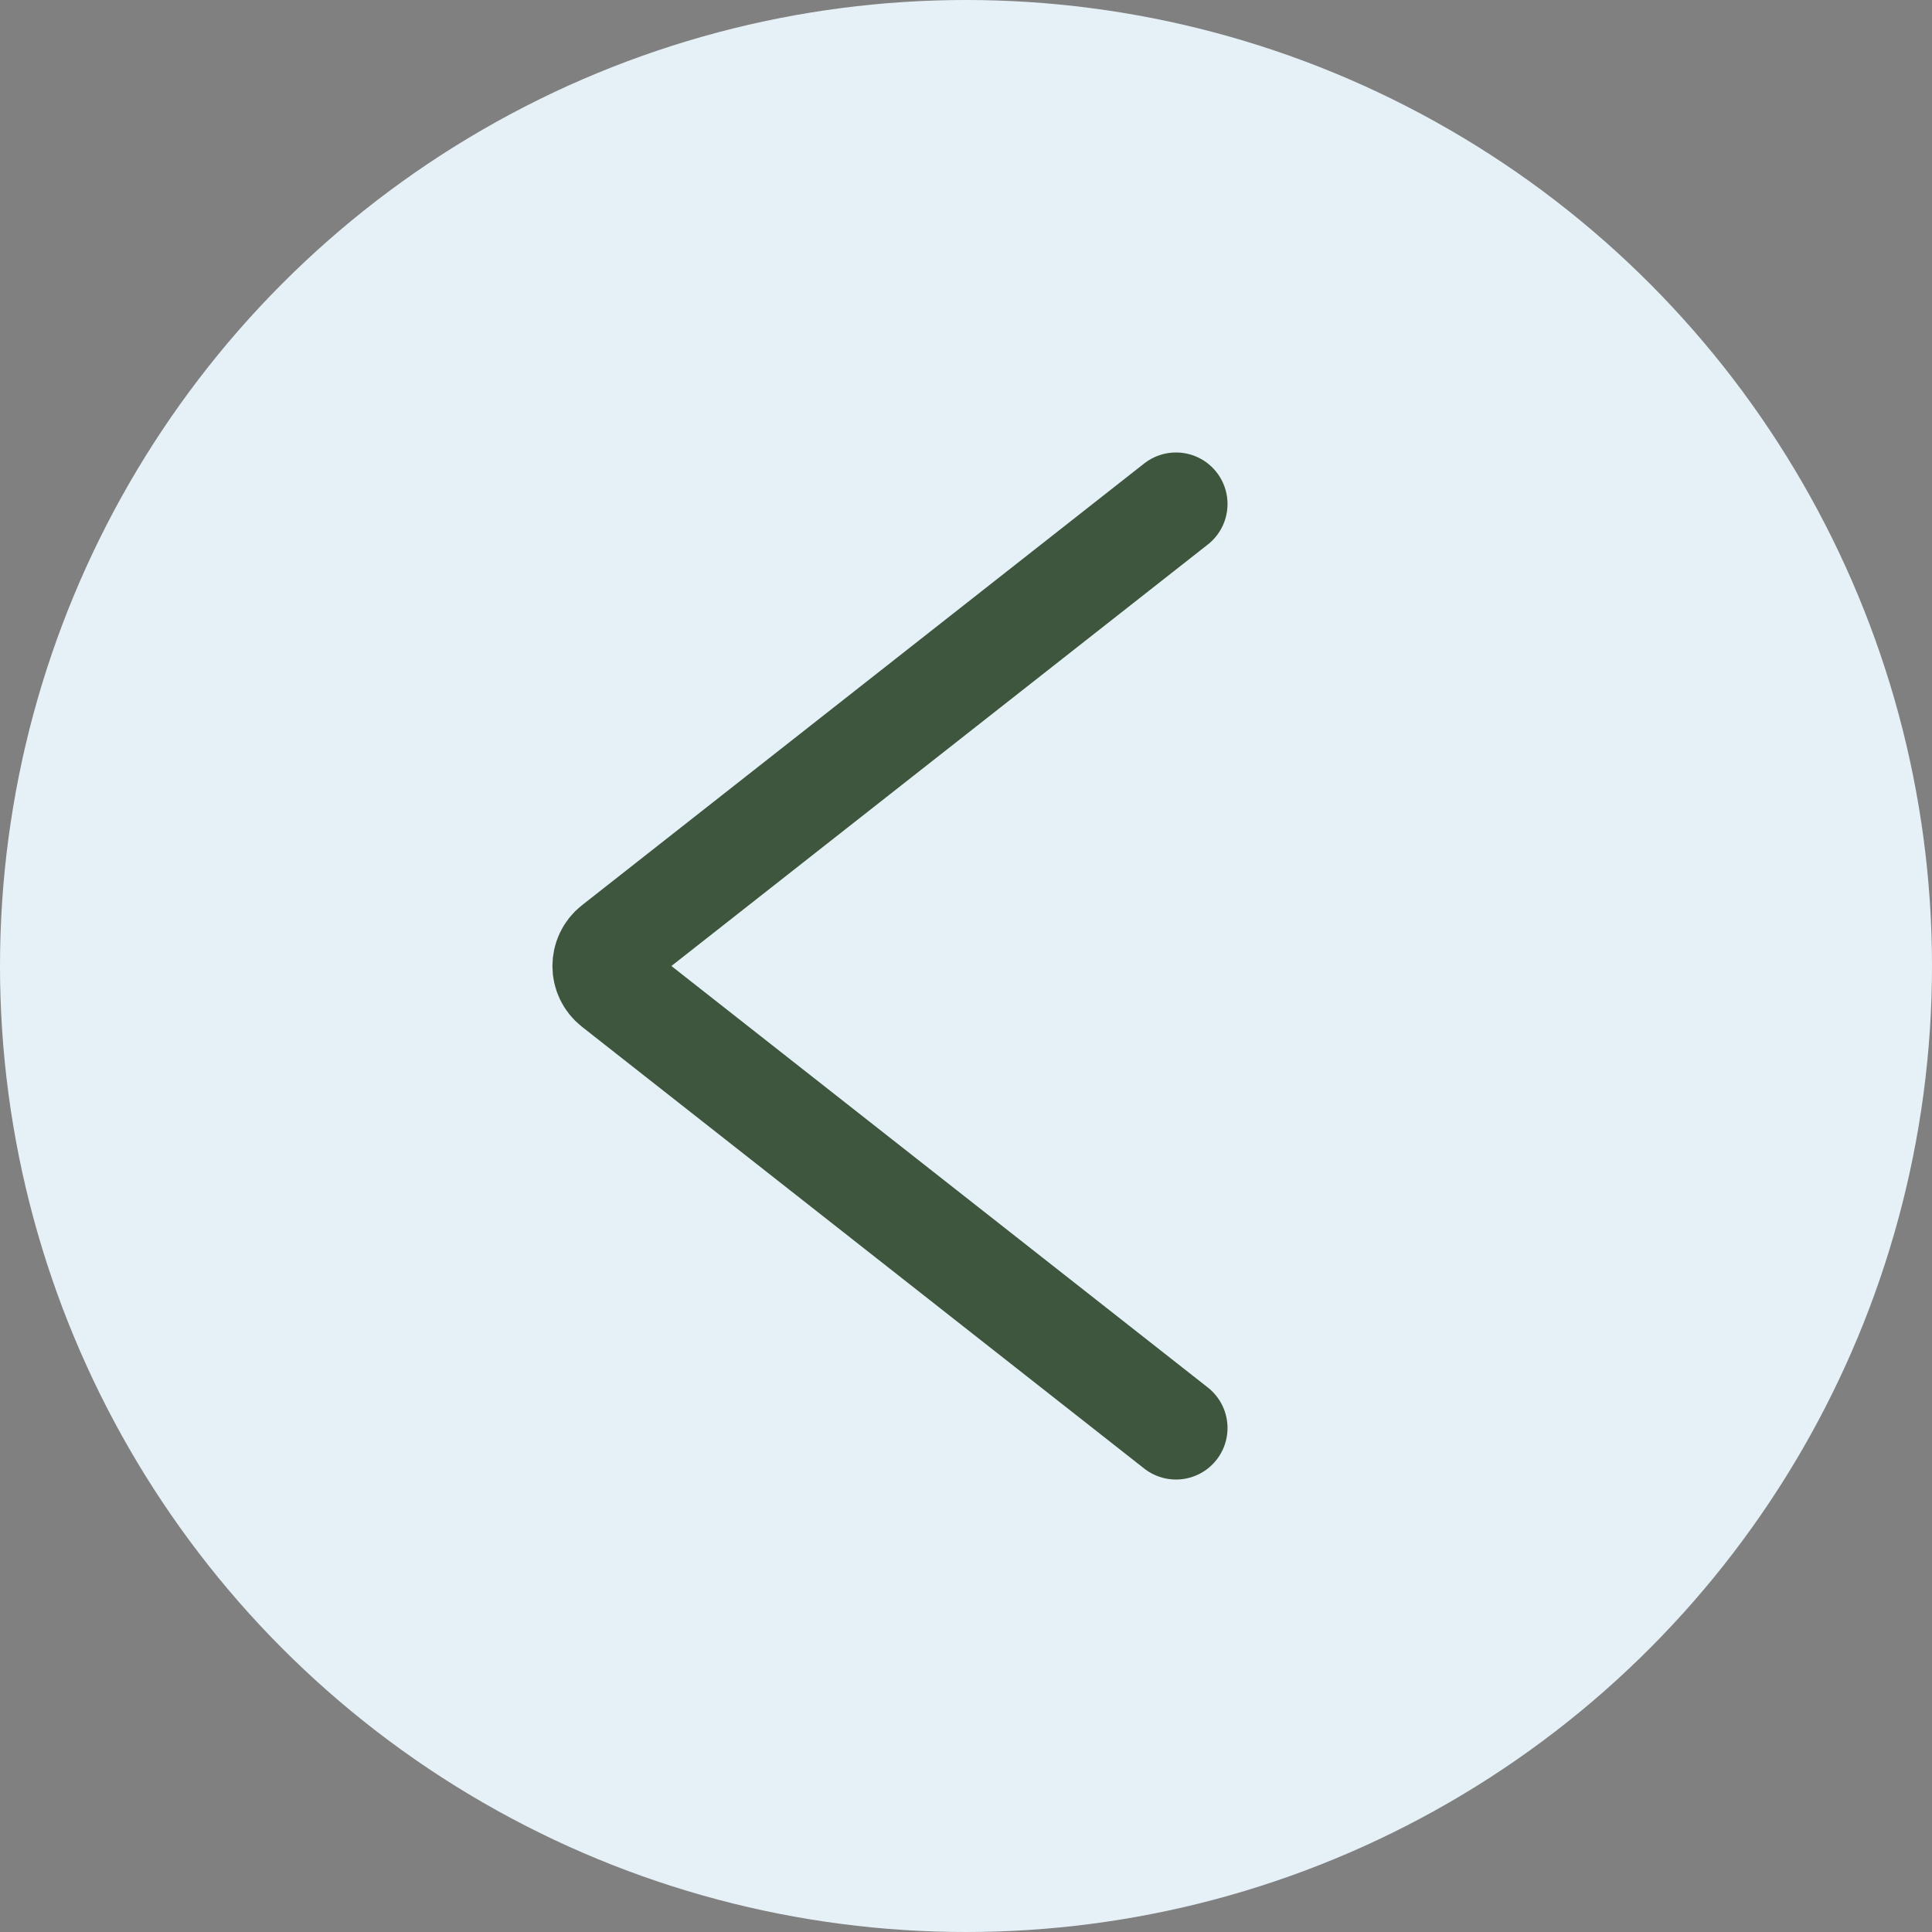 <?xml version="1.0" encoding="UTF-8"?> <svg xmlns="http://www.w3.org/2000/svg" width="75" height="75" viewBox="0 0 75 75" fill="none"><rect x="0" y="0" width="75" height="75" fill="#808080" stroke="none"/><circle cx="37.5" cy="37.5" r="37.5" fill="#E6F1F7"></circle><path d="M45.652 55.435L23.827 38.286C23.317 37.886 23.317 37.114 23.827 36.714L45.652 19.565" stroke="#3E563E" stroke-width="4" stroke-linecap="round"></path></svg> 
